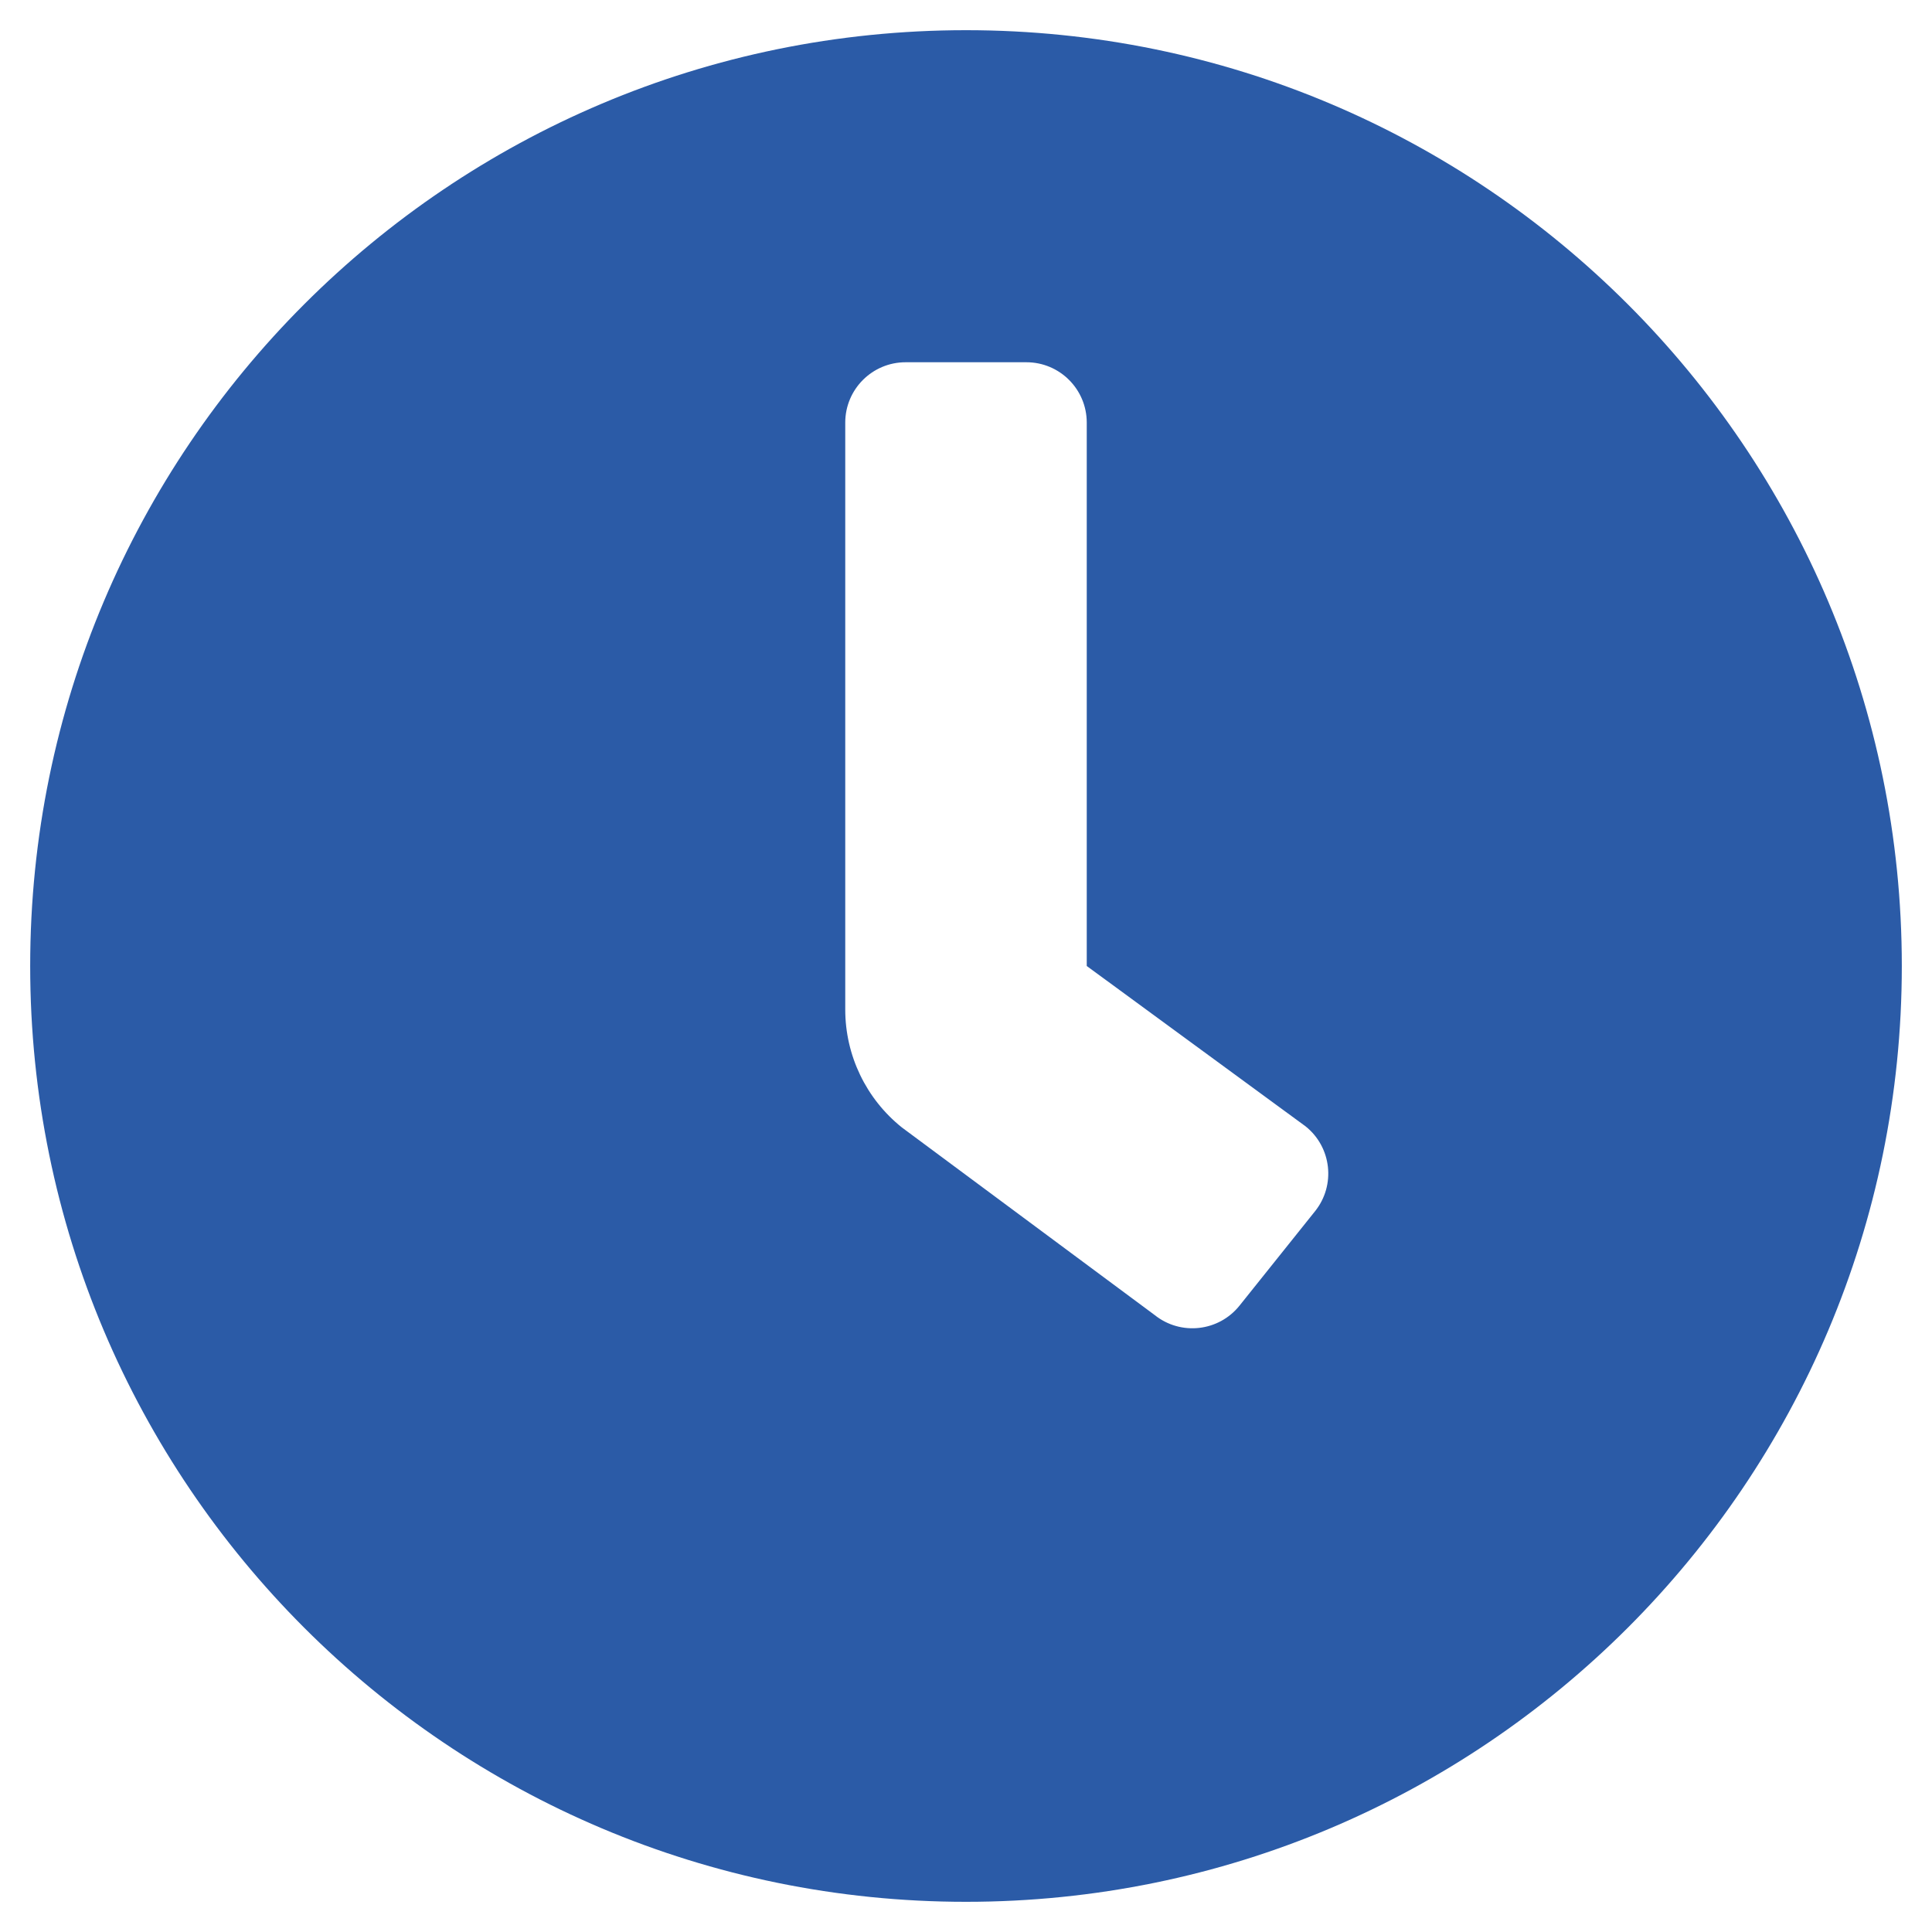 <svg xmlns="http://www.w3.org/2000/svg" xmlns:xlink="http://www.w3.org/1999/xlink" id="Layer_1" x="0px" y="0px" viewBox="0 0 512 512" style="enable-background:new 0 0 512 512;" xml:space="preserve">
<style type="text/css">
	.st0{fill:#2B5BA7;}
</style>
<path class="st0" d="M256,8C119,8,8,119,8,256s111,248,248,248s248-111,248-248S393,8,256,8z M348.49,321L348.49,321l-20,25  c-5.52,6.9-15.59,8.02-22.49,2.5c0,0,0,0,0,0l0,0l-67-49.72c-9.48-7.59-15-19.08-15-31.23V112c0-8.84,7.16-16,16-16h32  c8.84,0,16,7.16,16,16v144l58,42.5c6.9,5.52,8.02,15.59,2.5,22.49C348.5,320.99,348.49,321,348.49,321z"></path>
</svg>